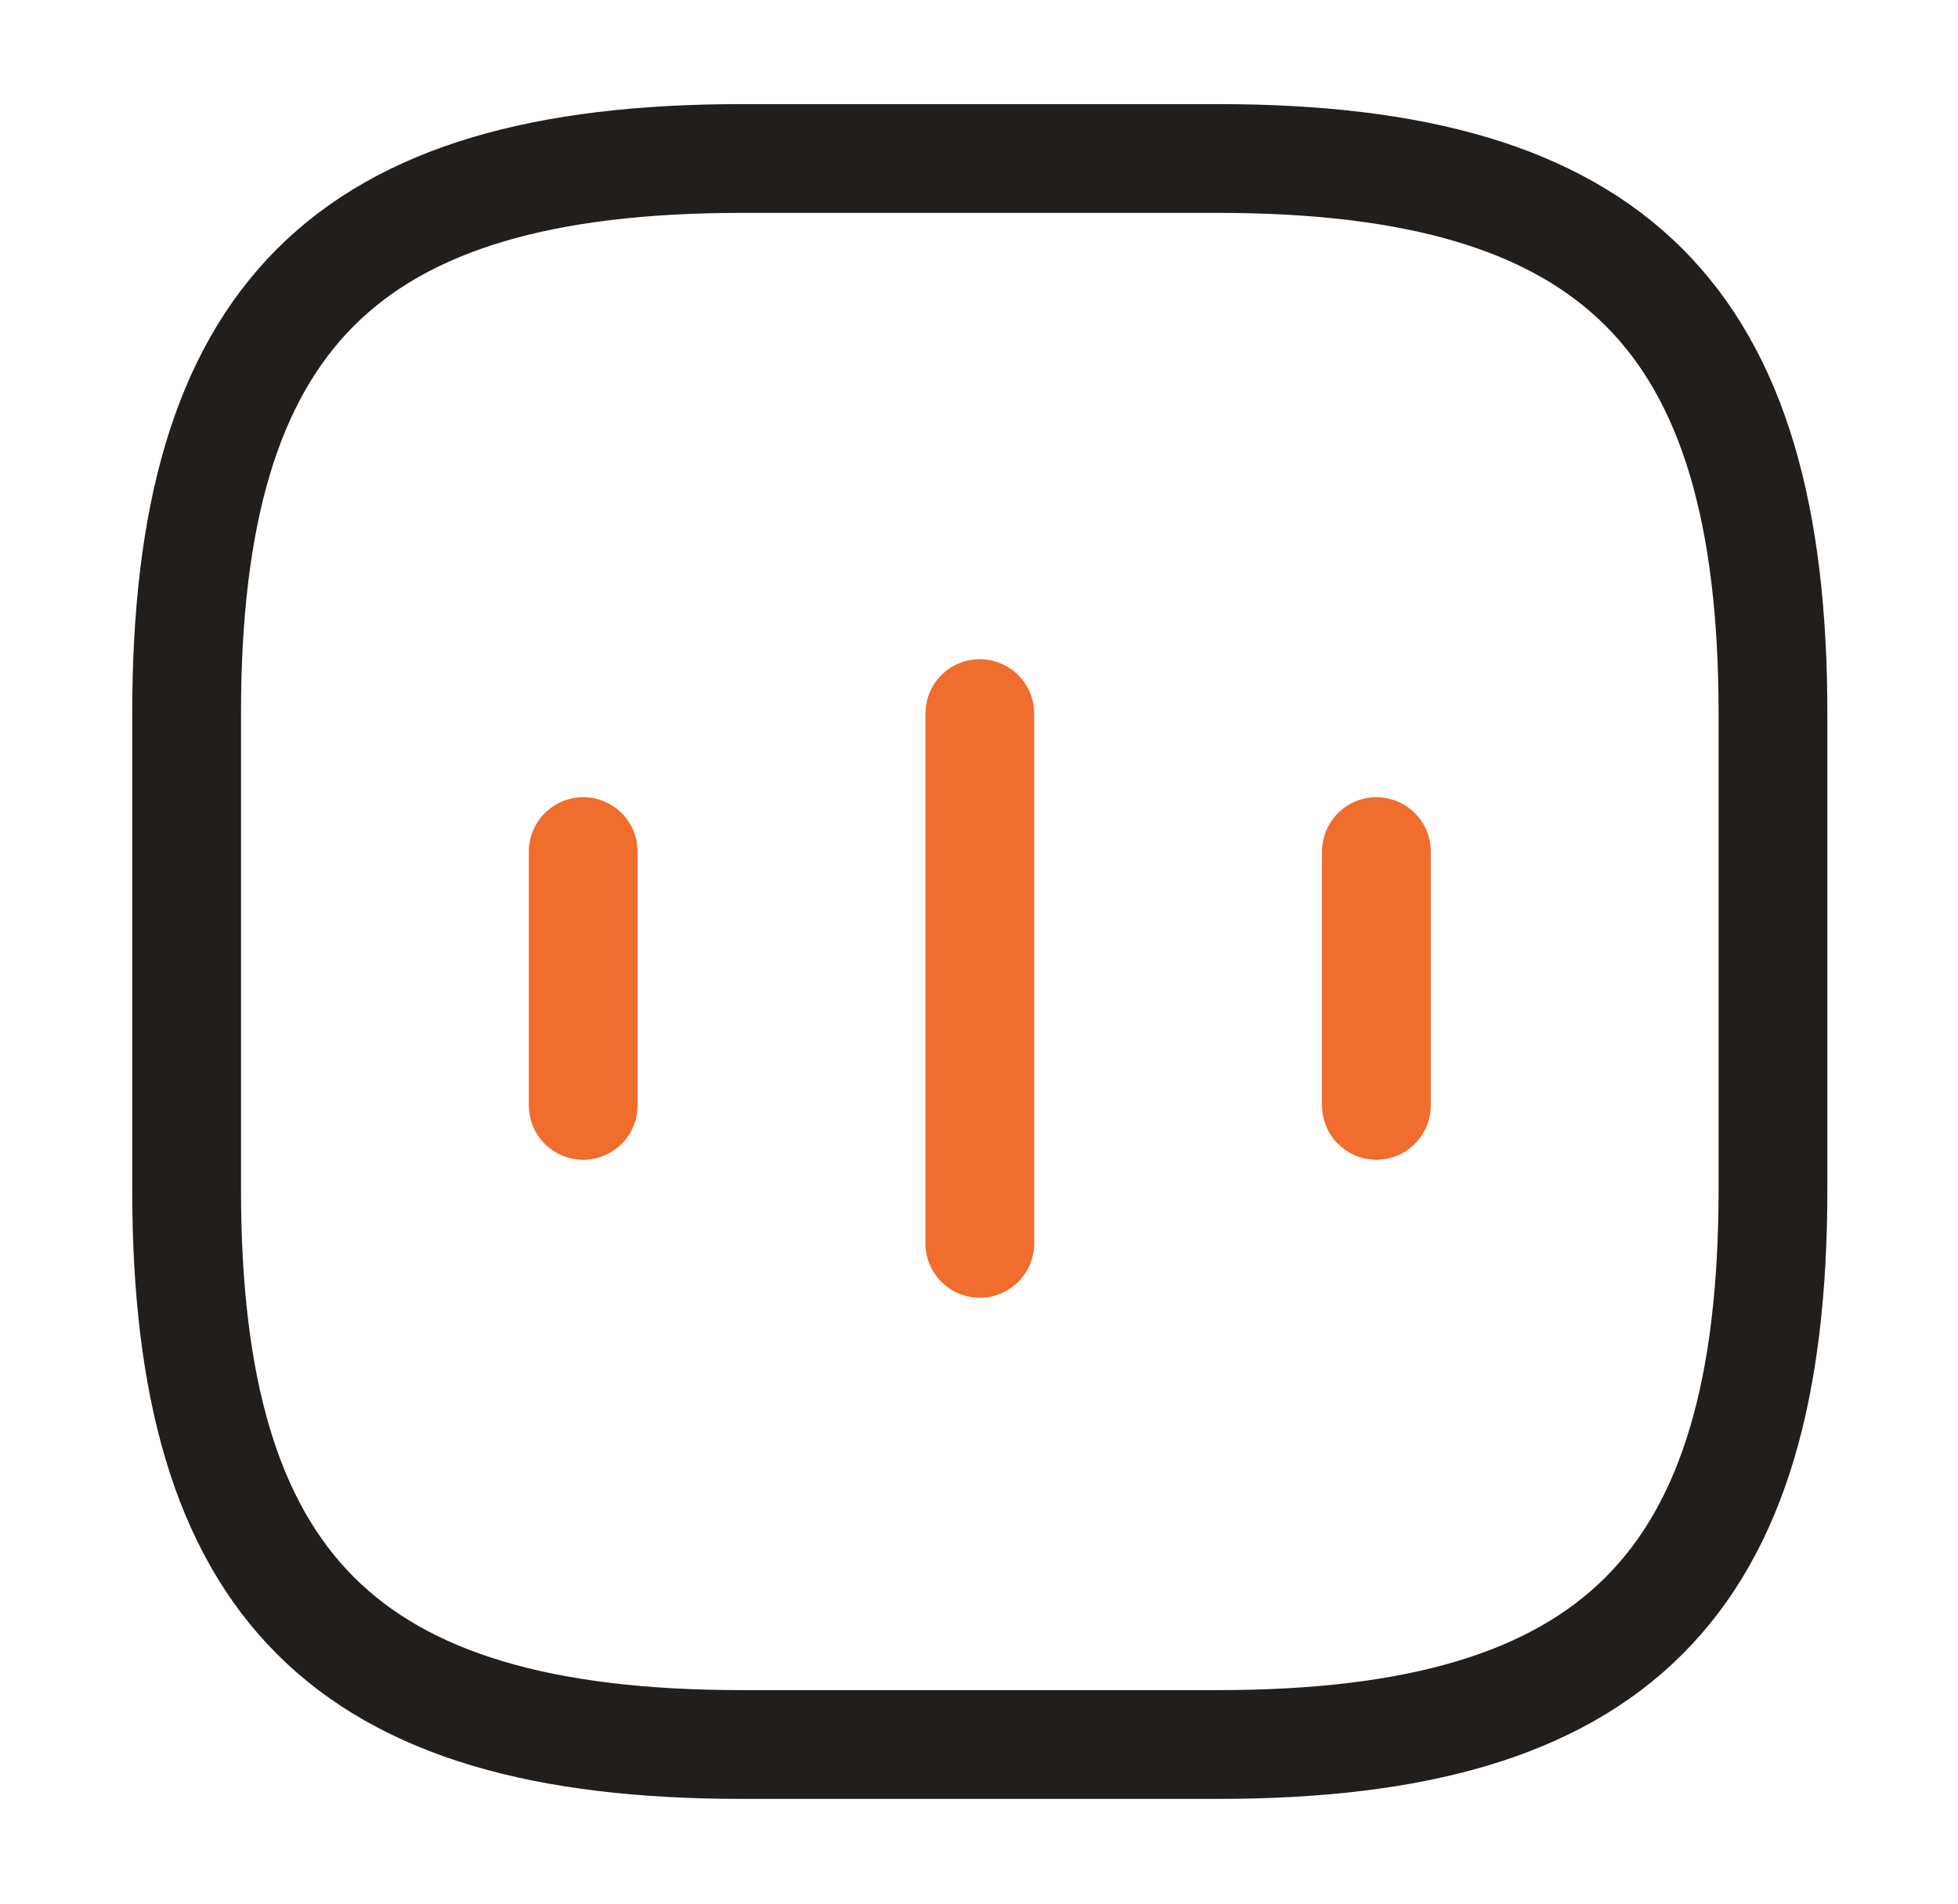 <svg width="36" height="35" viewBox="0 0 36 35" fill="none" xmlns="http://www.w3.org/2000/svg">
<path d="M10.723 15.657V20.323" stroke="#F06D2D" stroke-width="2" stroke-linecap="round" stroke-linejoin="round"/>
<path d="M18.015 13.12V22.86" stroke="#F06D2D" stroke-width="2" stroke-linecap="round" stroke-linejoin="round"/>
<path d="M25.307 15.657V20.323" stroke="#F06D2D" stroke-width="2" stroke-linecap="round" stroke-linejoin="round"/>
<path d="M13.639 32.074H22.39C29.681 32.074 32.598 29.158 32.598 21.868V13.12C32.598 5.83 29.681 2.914 22.39 2.914H13.639C6.348 2.914 3.431 5.83 3.431 13.12V21.868C3.431 29.158 6.348 32.074 13.639 32.074Z" stroke="#211E1C" stroke-width="2" stroke-linecap="round" stroke-linejoin="round"/>
</svg>
